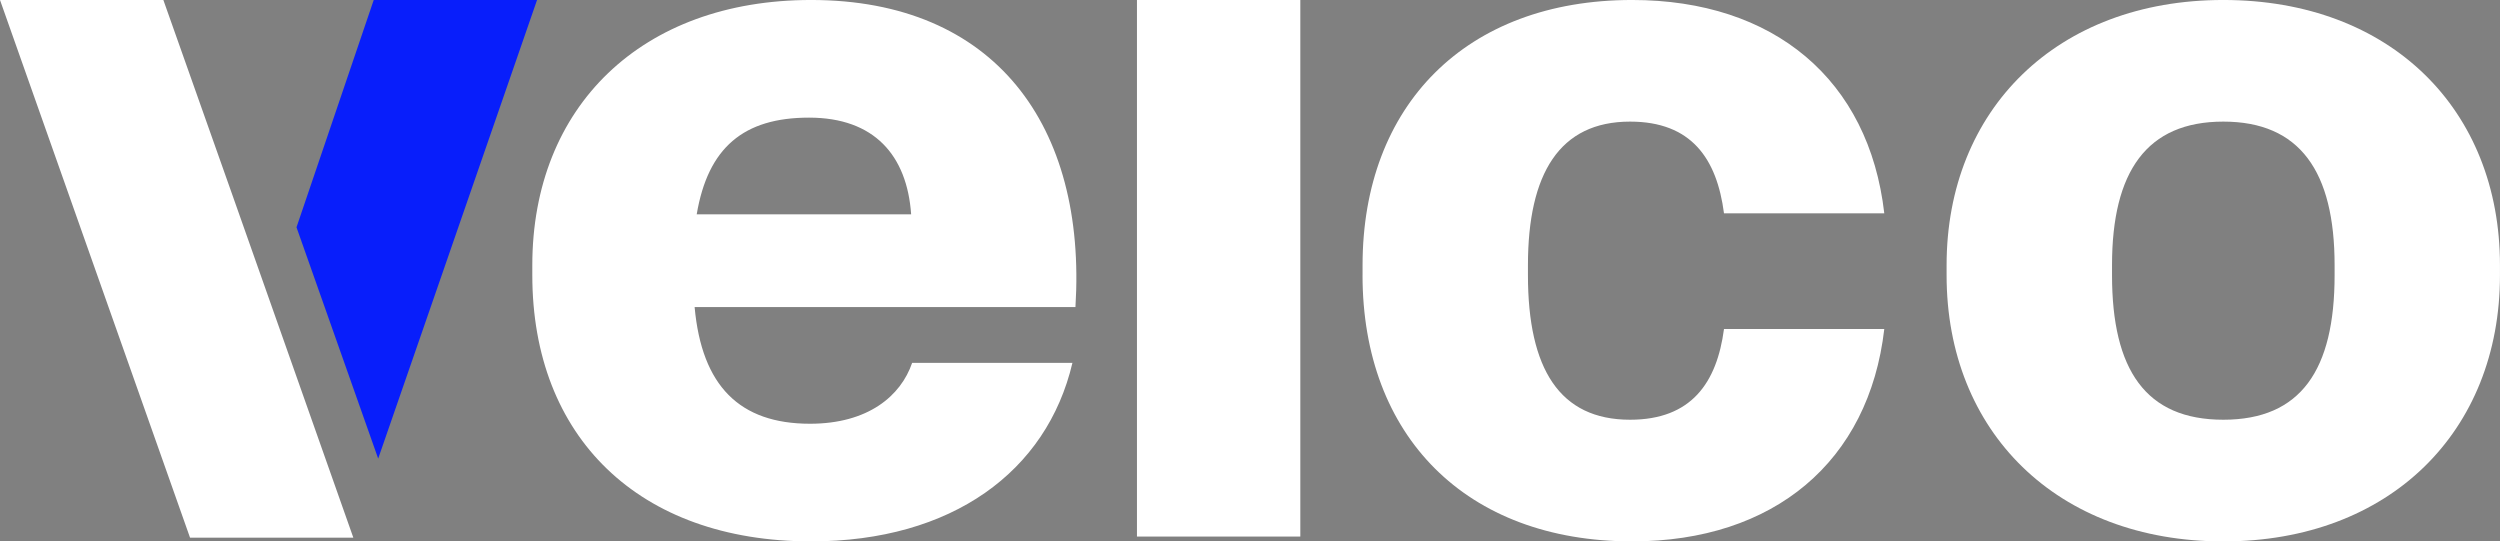<svg xmlns="http://www.w3.org/2000/svg" width="157" height="34" viewBox="0 0 157 34" fill="none"><rect x="0" y="0" width="157" height="34" fill="#808080" stroke="none"/><path d="M50.934 -0.001C40.29 -0.001 33.429 6.698 33.429 16.655V17.282C33.429 27.426 40.096 33.999 50.932 33.999C59.78 33.999 65.744 29.615 67.348 22.79H57.281C56.575 24.857 54.523 26.611 50.868 26.611C46.444 26.611 44.072 24.233 43.622 19.284H67.538C68.246 7.887 62.478 -0.001 50.934 -0.001ZM43.753 13.462C44.461 9.265 46.703 7.387 50.807 7.387C54.912 7.387 56.962 9.765 57.22 13.462H43.753Z" fill="white"></path><path d="M81.66 -0.001H71.401V33.696H81.66V-0.001Z" fill="white"></path><path d="M85.569 17.282V16.655C85.569 6.637 92.044 -0.001 102.495 -0.001C111.408 -0.001 117.371 5.007 118.333 13.397H108.267C107.817 9.954 106.215 7.637 102.368 7.637C97.943 7.637 95.955 10.893 95.955 16.654V17.28C95.955 23.166 97.943 26.359 102.368 26.359C106.215 26.359 107.817 24.042 108.267 20.662H118.333C117.371 28.989 111.408 33.999 102.495 33.999C92.044 33.999 85.567 27.363 85.567 17.282" fill="white"></path><path d="M139.622 -0.001C129.169 -0.001 122.246 6.887 122.246 16.655V17.282C122.246 27.113 129.169 34.001 139.622 34.001C150.075 34.001 156.998 27.113 156.998 17.282V16.655C156.998 6.887 150.137 -0.001 139.622 -0.001ZM146.613 17.282C146.613 23.229 144.497 26.359 139.624 26.359C134.751 26.359 132.635 23.229 132.635 17.282V16.655C132.635 10.769 134.816 7.637 139.624 7.637C144.432 7.637 146.613 10.769 146.613 16.655V17.282Z" fill="white"></path><path d="M22.19 33.767H11.935L0 -0.001H10.259L14.519 12.033L16.864 18.677L22.19 33.767Z" fill="white"></path><path d="M33.727 -0.001L23.75 28.8L18.62 14.274L23.47 -0.001H33.727Z" fill="#081EFB"></path></svg>